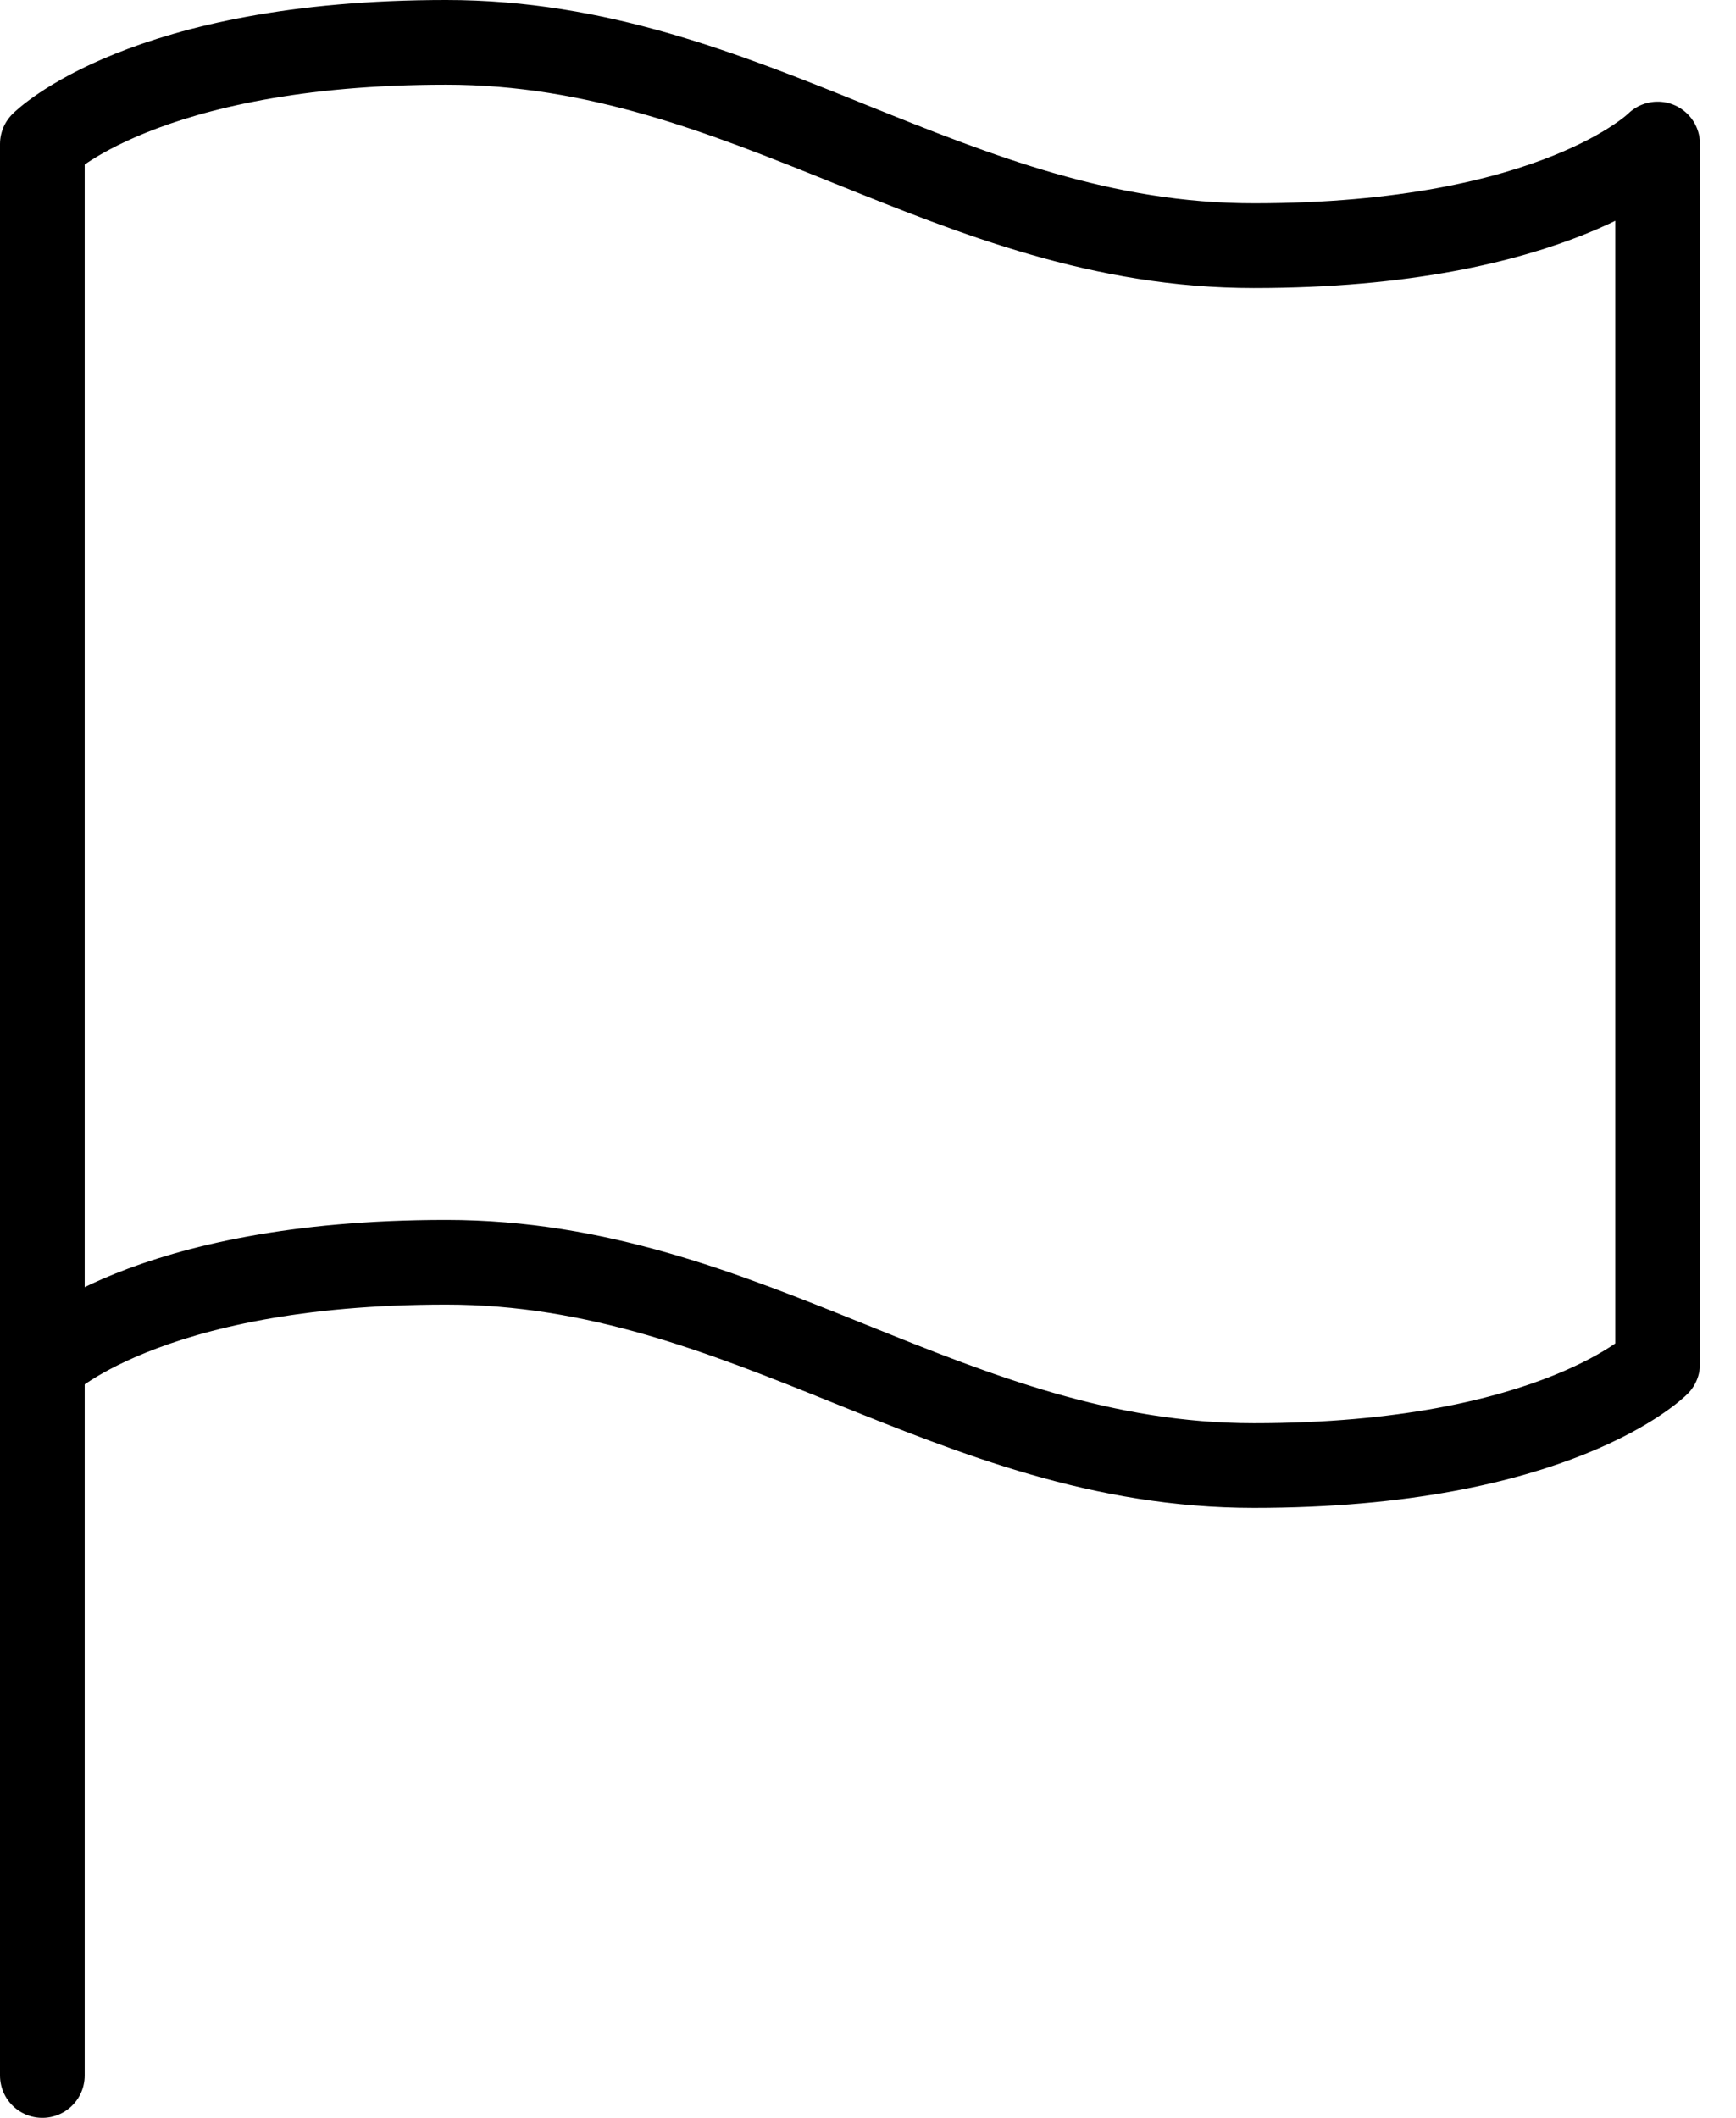 <svg width="41" height="50" viewBox="0 0 41 50" fill="none" xmlns="http://www.w3.org/2000/svg">
<path d="M1 32.2C1 32.2 3.384 29.8 10.537 29.8C17.691 29.8 22.459 34.6 29.612 34.6C36.765 34.6 39.15 32.2 39.15 32.2V3.4C39.15 3.4 36.765 5.8 29.612 5.8C22.459 5.8 17.691 1 10.537 1C3.384 1 1 3.4 1 3.4V32.2Z" stroke="black" stroke-width="2" stroke-linecap="round" stroke-linejoin="round"/>
<path d="M1 49V32.2" stroke="black" stroke-width="2" stroke-linecap="round" stroke-linejoin="round"/>
</svg>
